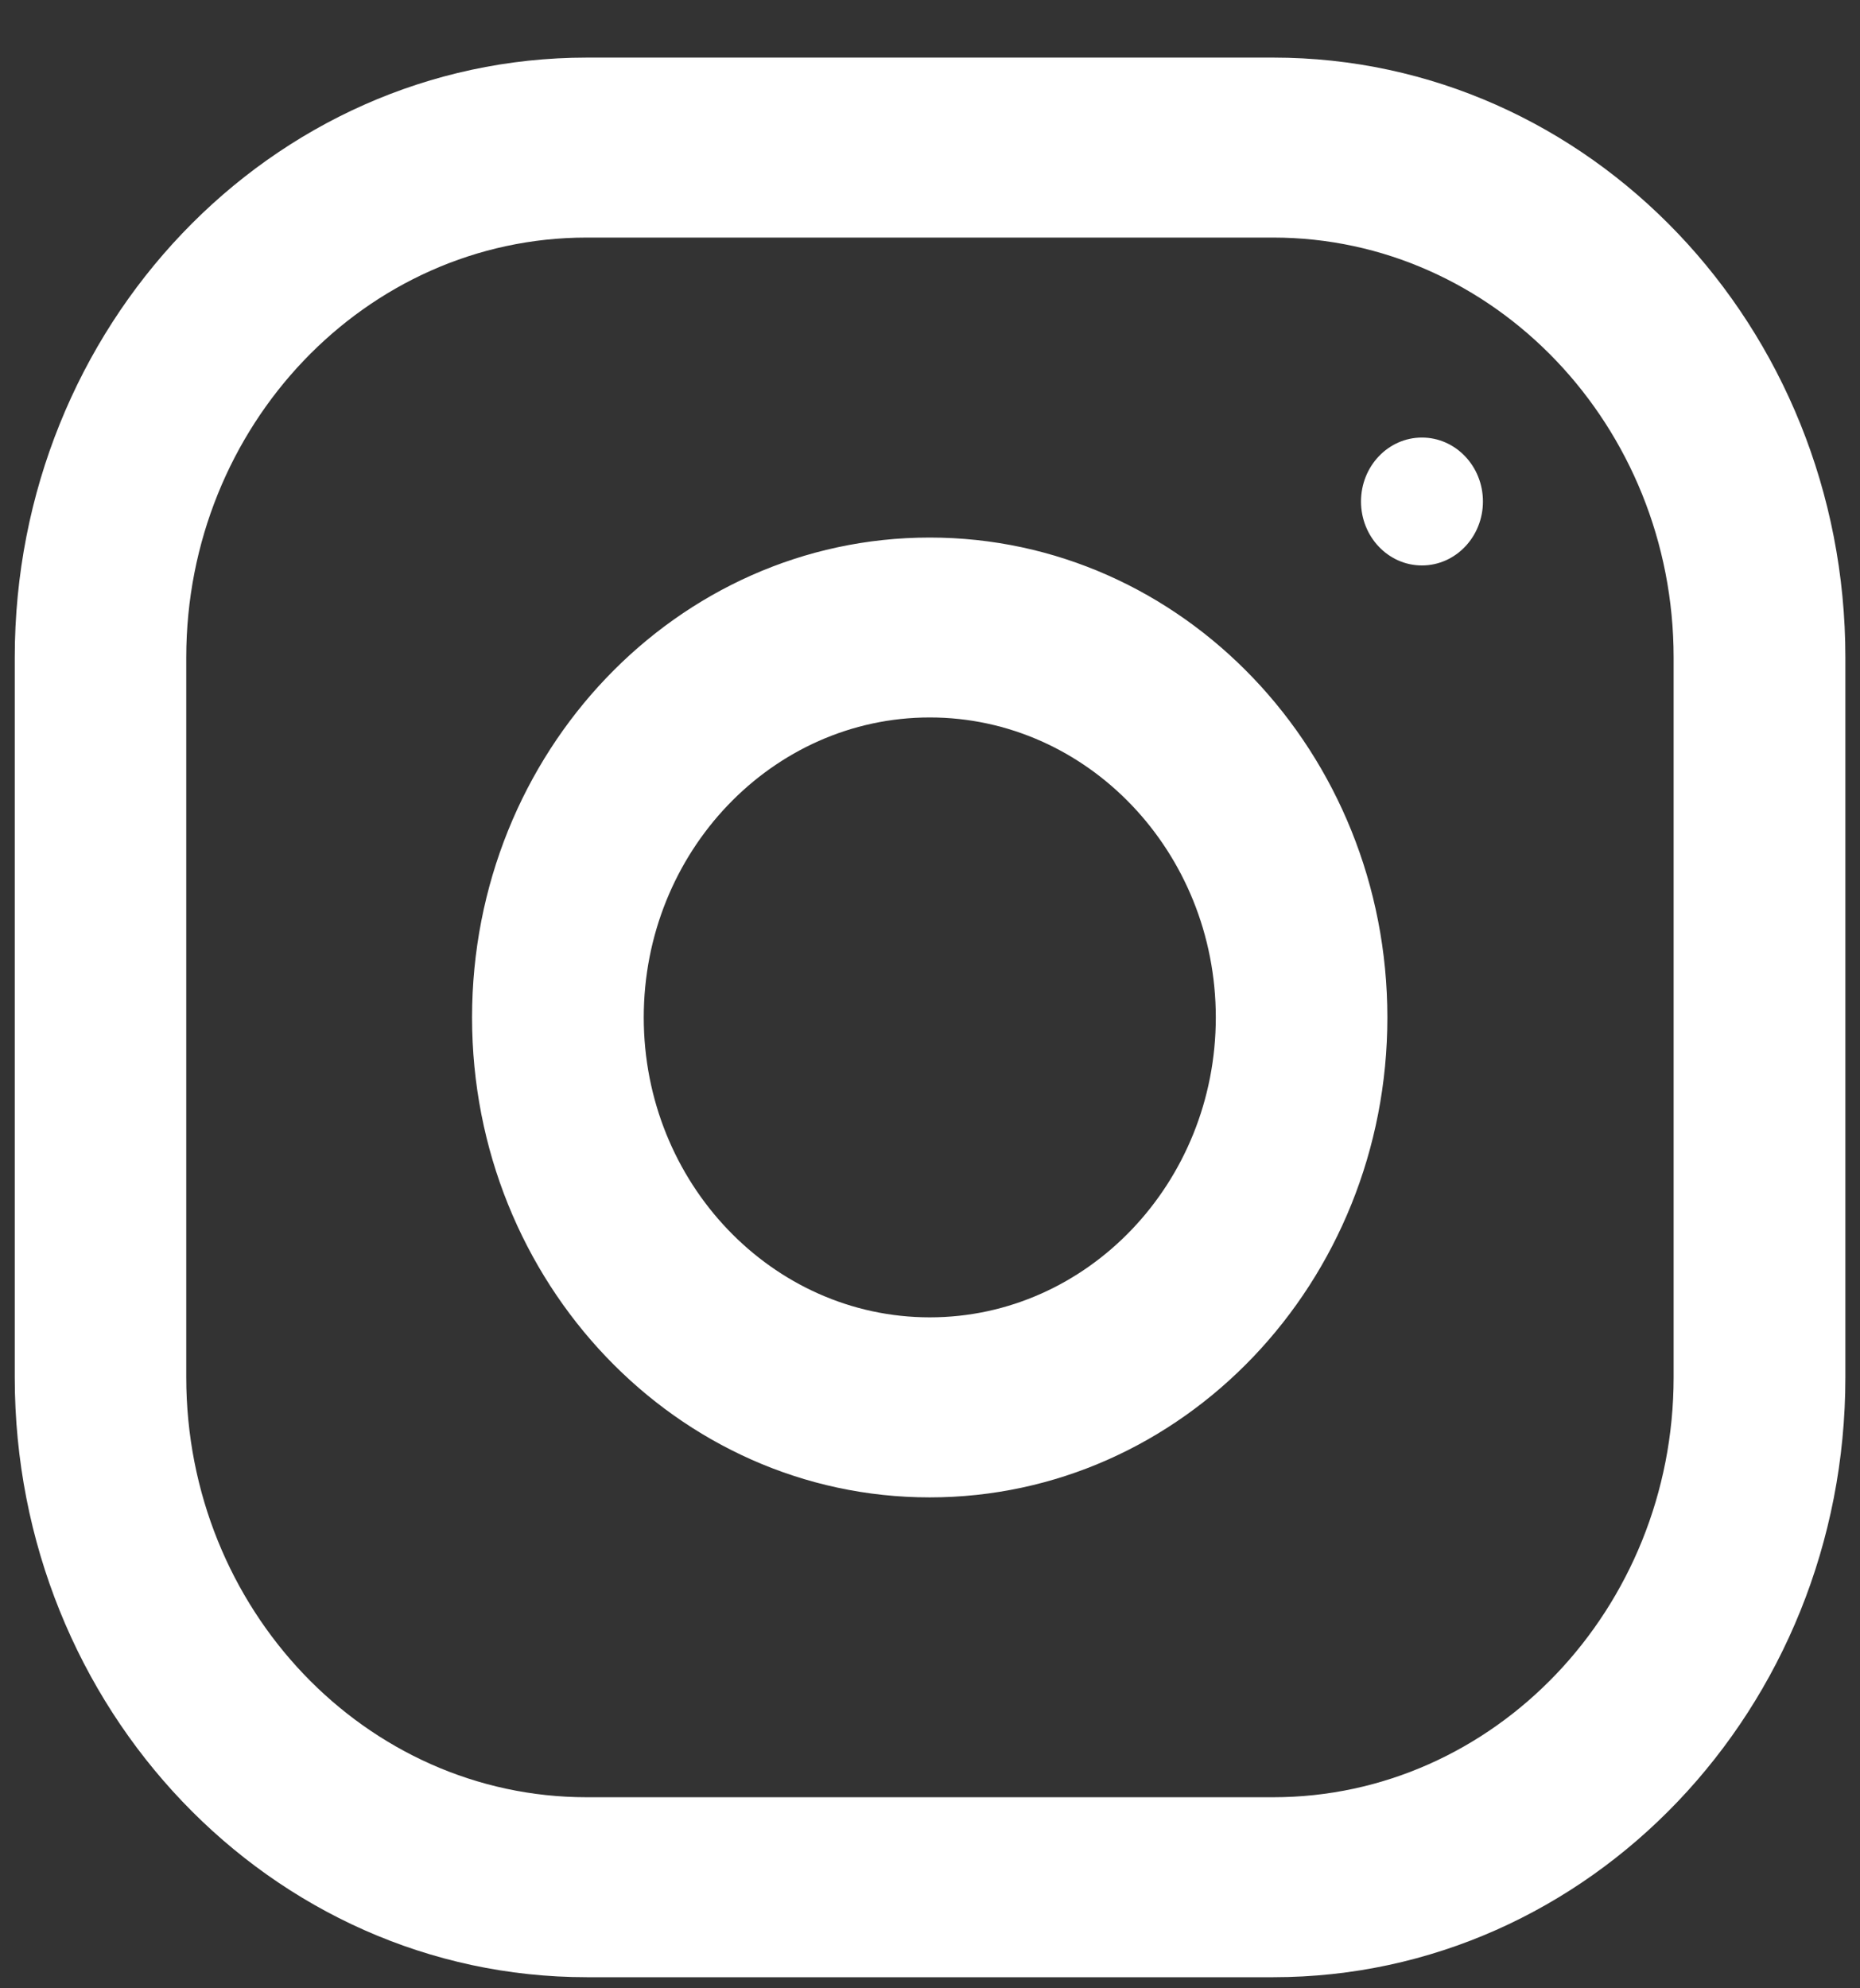 <svg width="29" height="31" viewBox="0 0 29 31" fill="none" xmlns="http://www.w3.org/2000/svg">
<rect x="0" y="0" width="29" height="31" fill="#333333" stroke="none"/>
<path fill-rule="evenodd" clip-rule="evenodd" d="M9.15 0.898H19.853C24.778 0.898 28.772 5.087 28.772 10.251V21.474C28.772 26.639 24.778 30.827 19.853 30.827H9.15C4.225 30.827 0.23 26.639 0.23 21.474V10.251C0.23 5.087 4.225 0.898 9.15 0.898ZM19.85 28.021C23.293 28.021 26.094 25.084 26.094 21.474V10.251C26.094 6.641 23.293 3.704 19.85 3.704H9.147C5.704 3.704 2.904 6.641 2.904 10.251V21.474C2.904 25.084 5.704 28.021 9.147 28.021H19.85ZM7.36 15.864C7.36 11.732 10.555 8.381 14.495 8.381C18.436 8.381 21.631 11.732 21.631 15.864C21.631 19.996 18.436 23.346 14.495 23.346C10.555 23.346 7.36 19.996 7.36 15.864ZM10.037 15.863C10.037 18.44 12.039 20.539 14.497 20.539C16.955 20.539 18.956 18.44 18.956 15.863C18.956 13.283 16.955 11.186 14.497 11.186C12.039 11.186 10.037 13.283 10.037 15.863ZM23.121 7.819C23.121 8.369 22.695 8.816 22.17 8.816C21.645 8.816 21.22 8.369 21.22 7.819C21.22 7.268 21.645 6.822 22.17 6.822C22.695 6.822 23.121 7.268 23.121 7.819Z" fill="white"/>
</svg>
